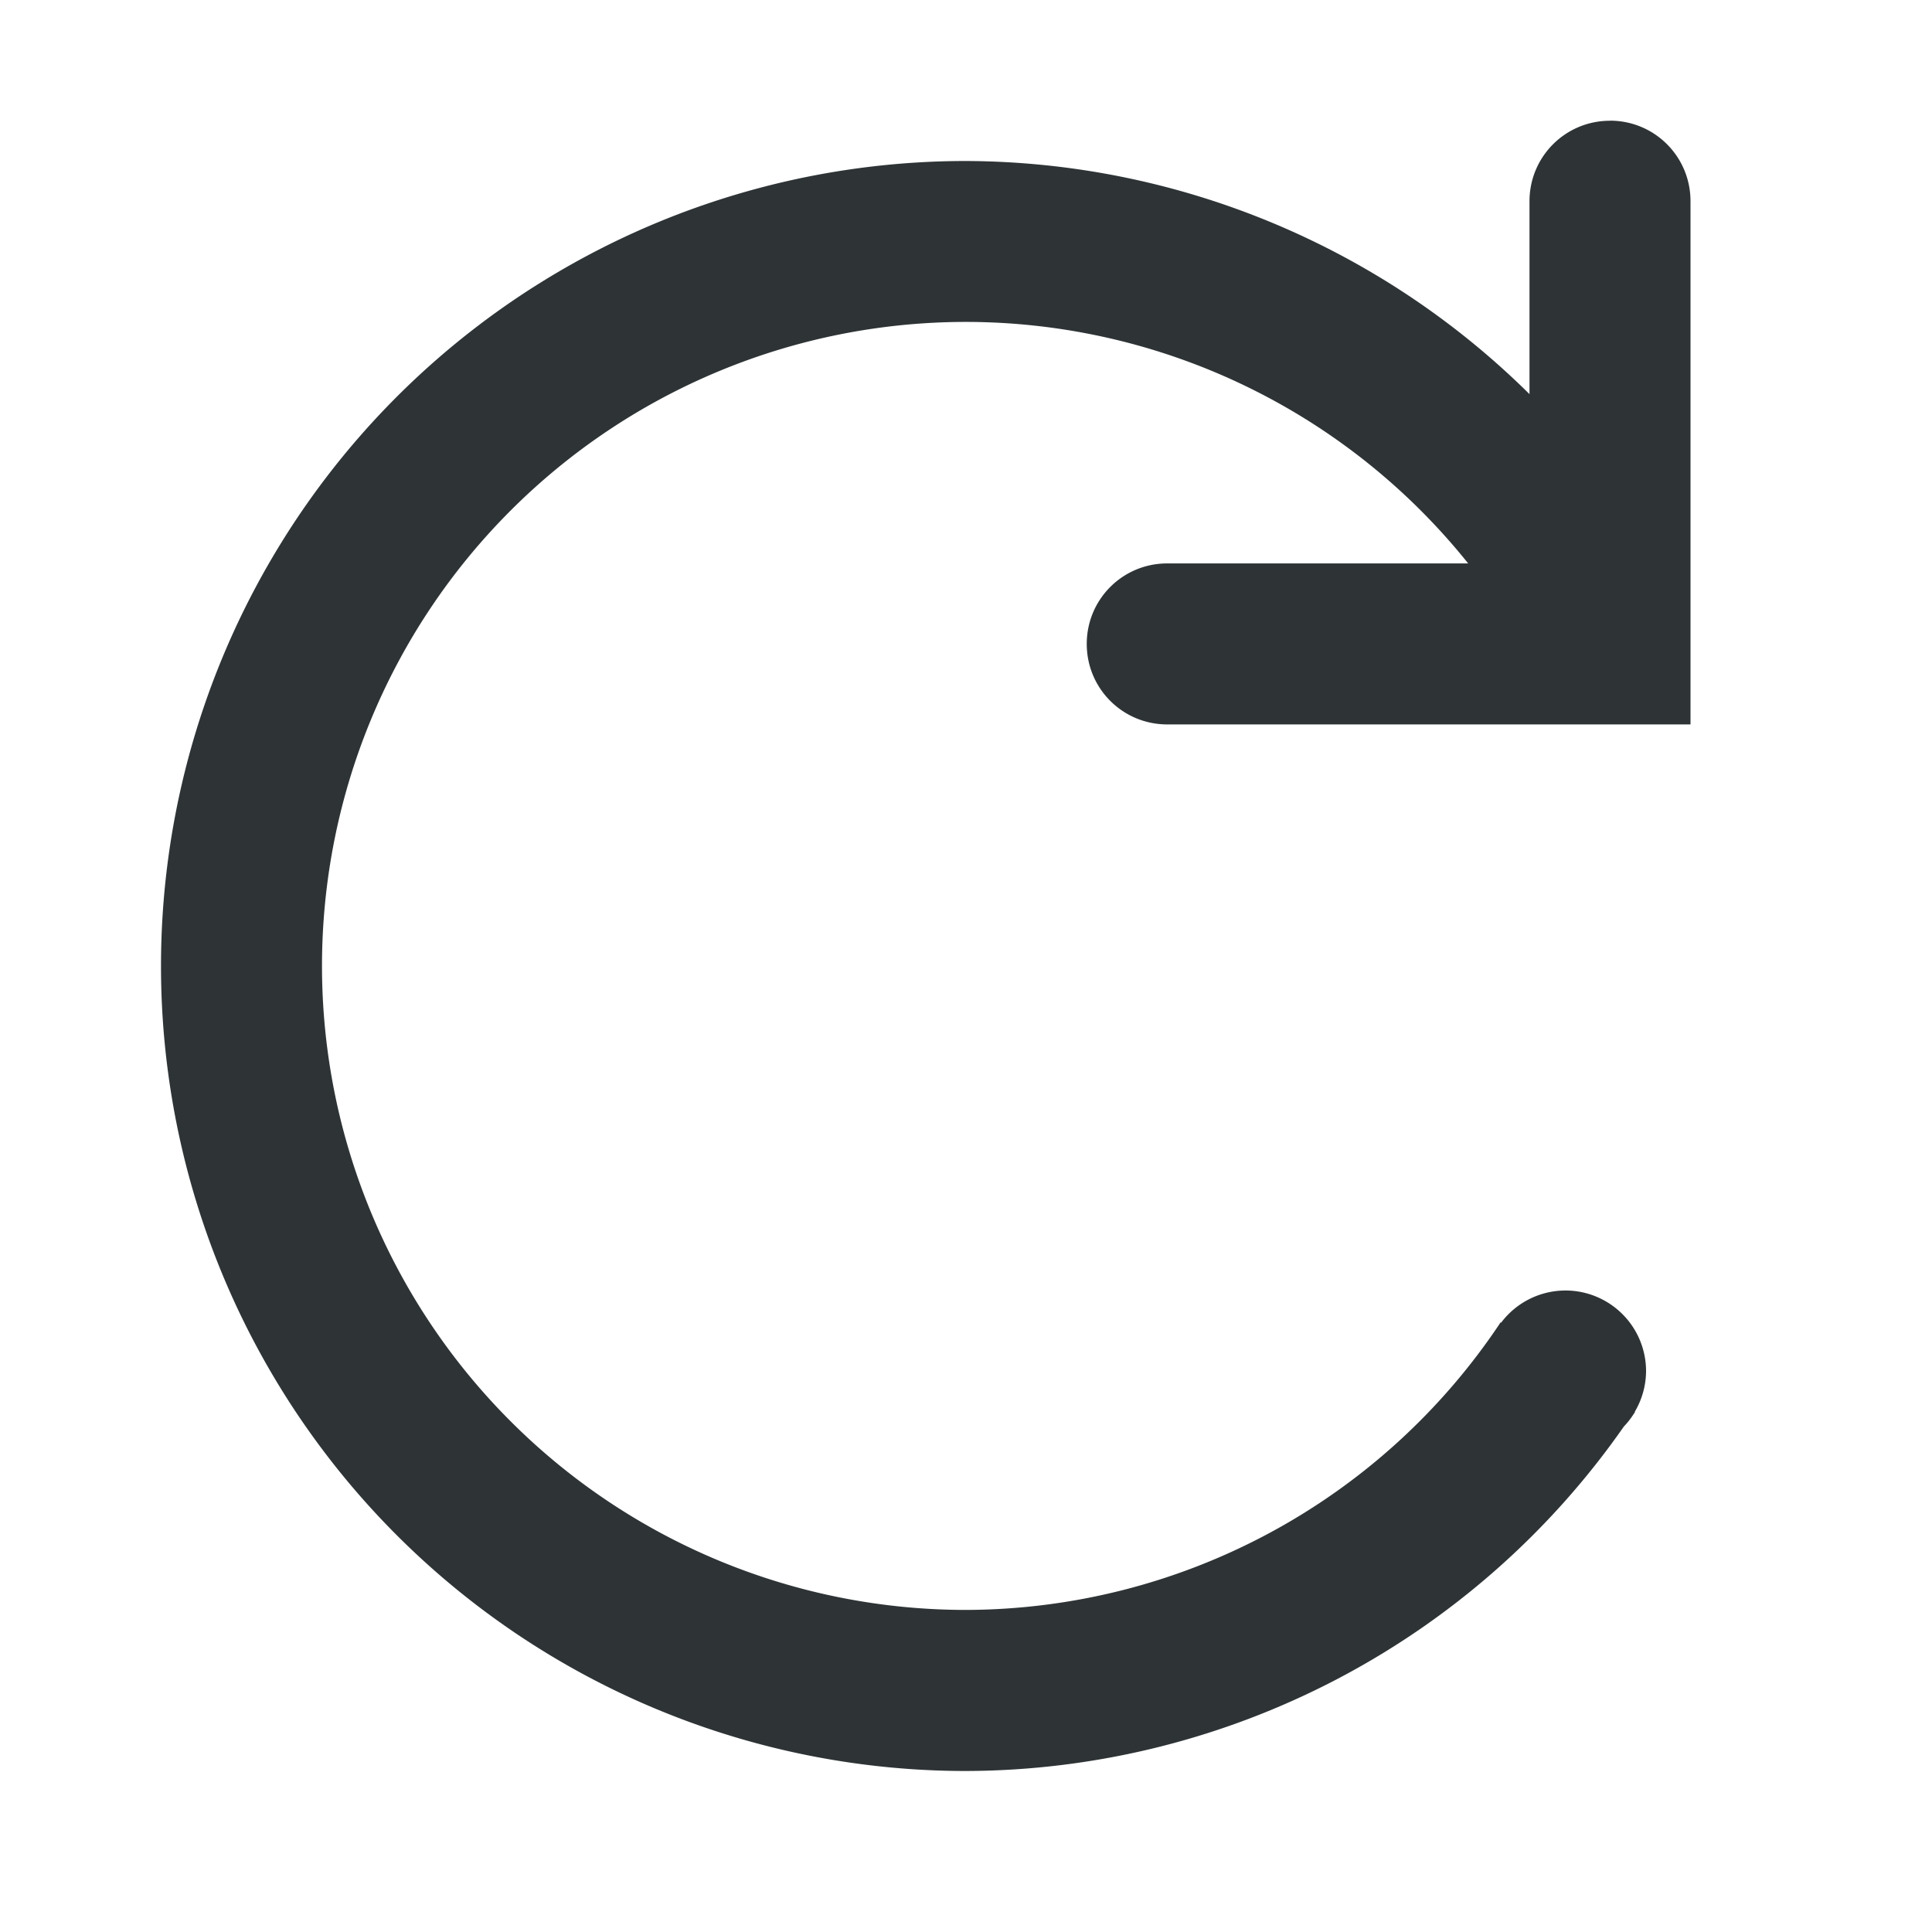 <svg viewBox="0 0 24 24" xmlns="http://www.w3.org/2000/svg"><path d="m20 1.5c-.554 0-1 .446-1 1v2.396a10 10 0 0 0 -7-2.896 10 10 0 0 0 -10 10 10 10 0 0 0 10 10 10 10 0 0 0 8.172-4.279 1.002 1.002 0 0 0 .125-.16 10 10 0 0 0 .014-.02l-.004-.002a1.002 1.002 0 0 0 .141-.504 1.002 1.002 0 0 0 -1.004-1.004 1.002 1.002 0 0 0 -.797.4l-.006-.004a8 8 0 0 1 -6.641 3.572 8 8 0 0 1 -8-8 8 8 0 0 1 8-8 8 8 0 0 1 6.238 3h-3.738c-.554 0-1 .446-1 1 0 .554.446 1 1 1h4.914 1.586v-1.354-5.146c0-.554-.446-1-1-1z" fill="#2e3436"/></svg>